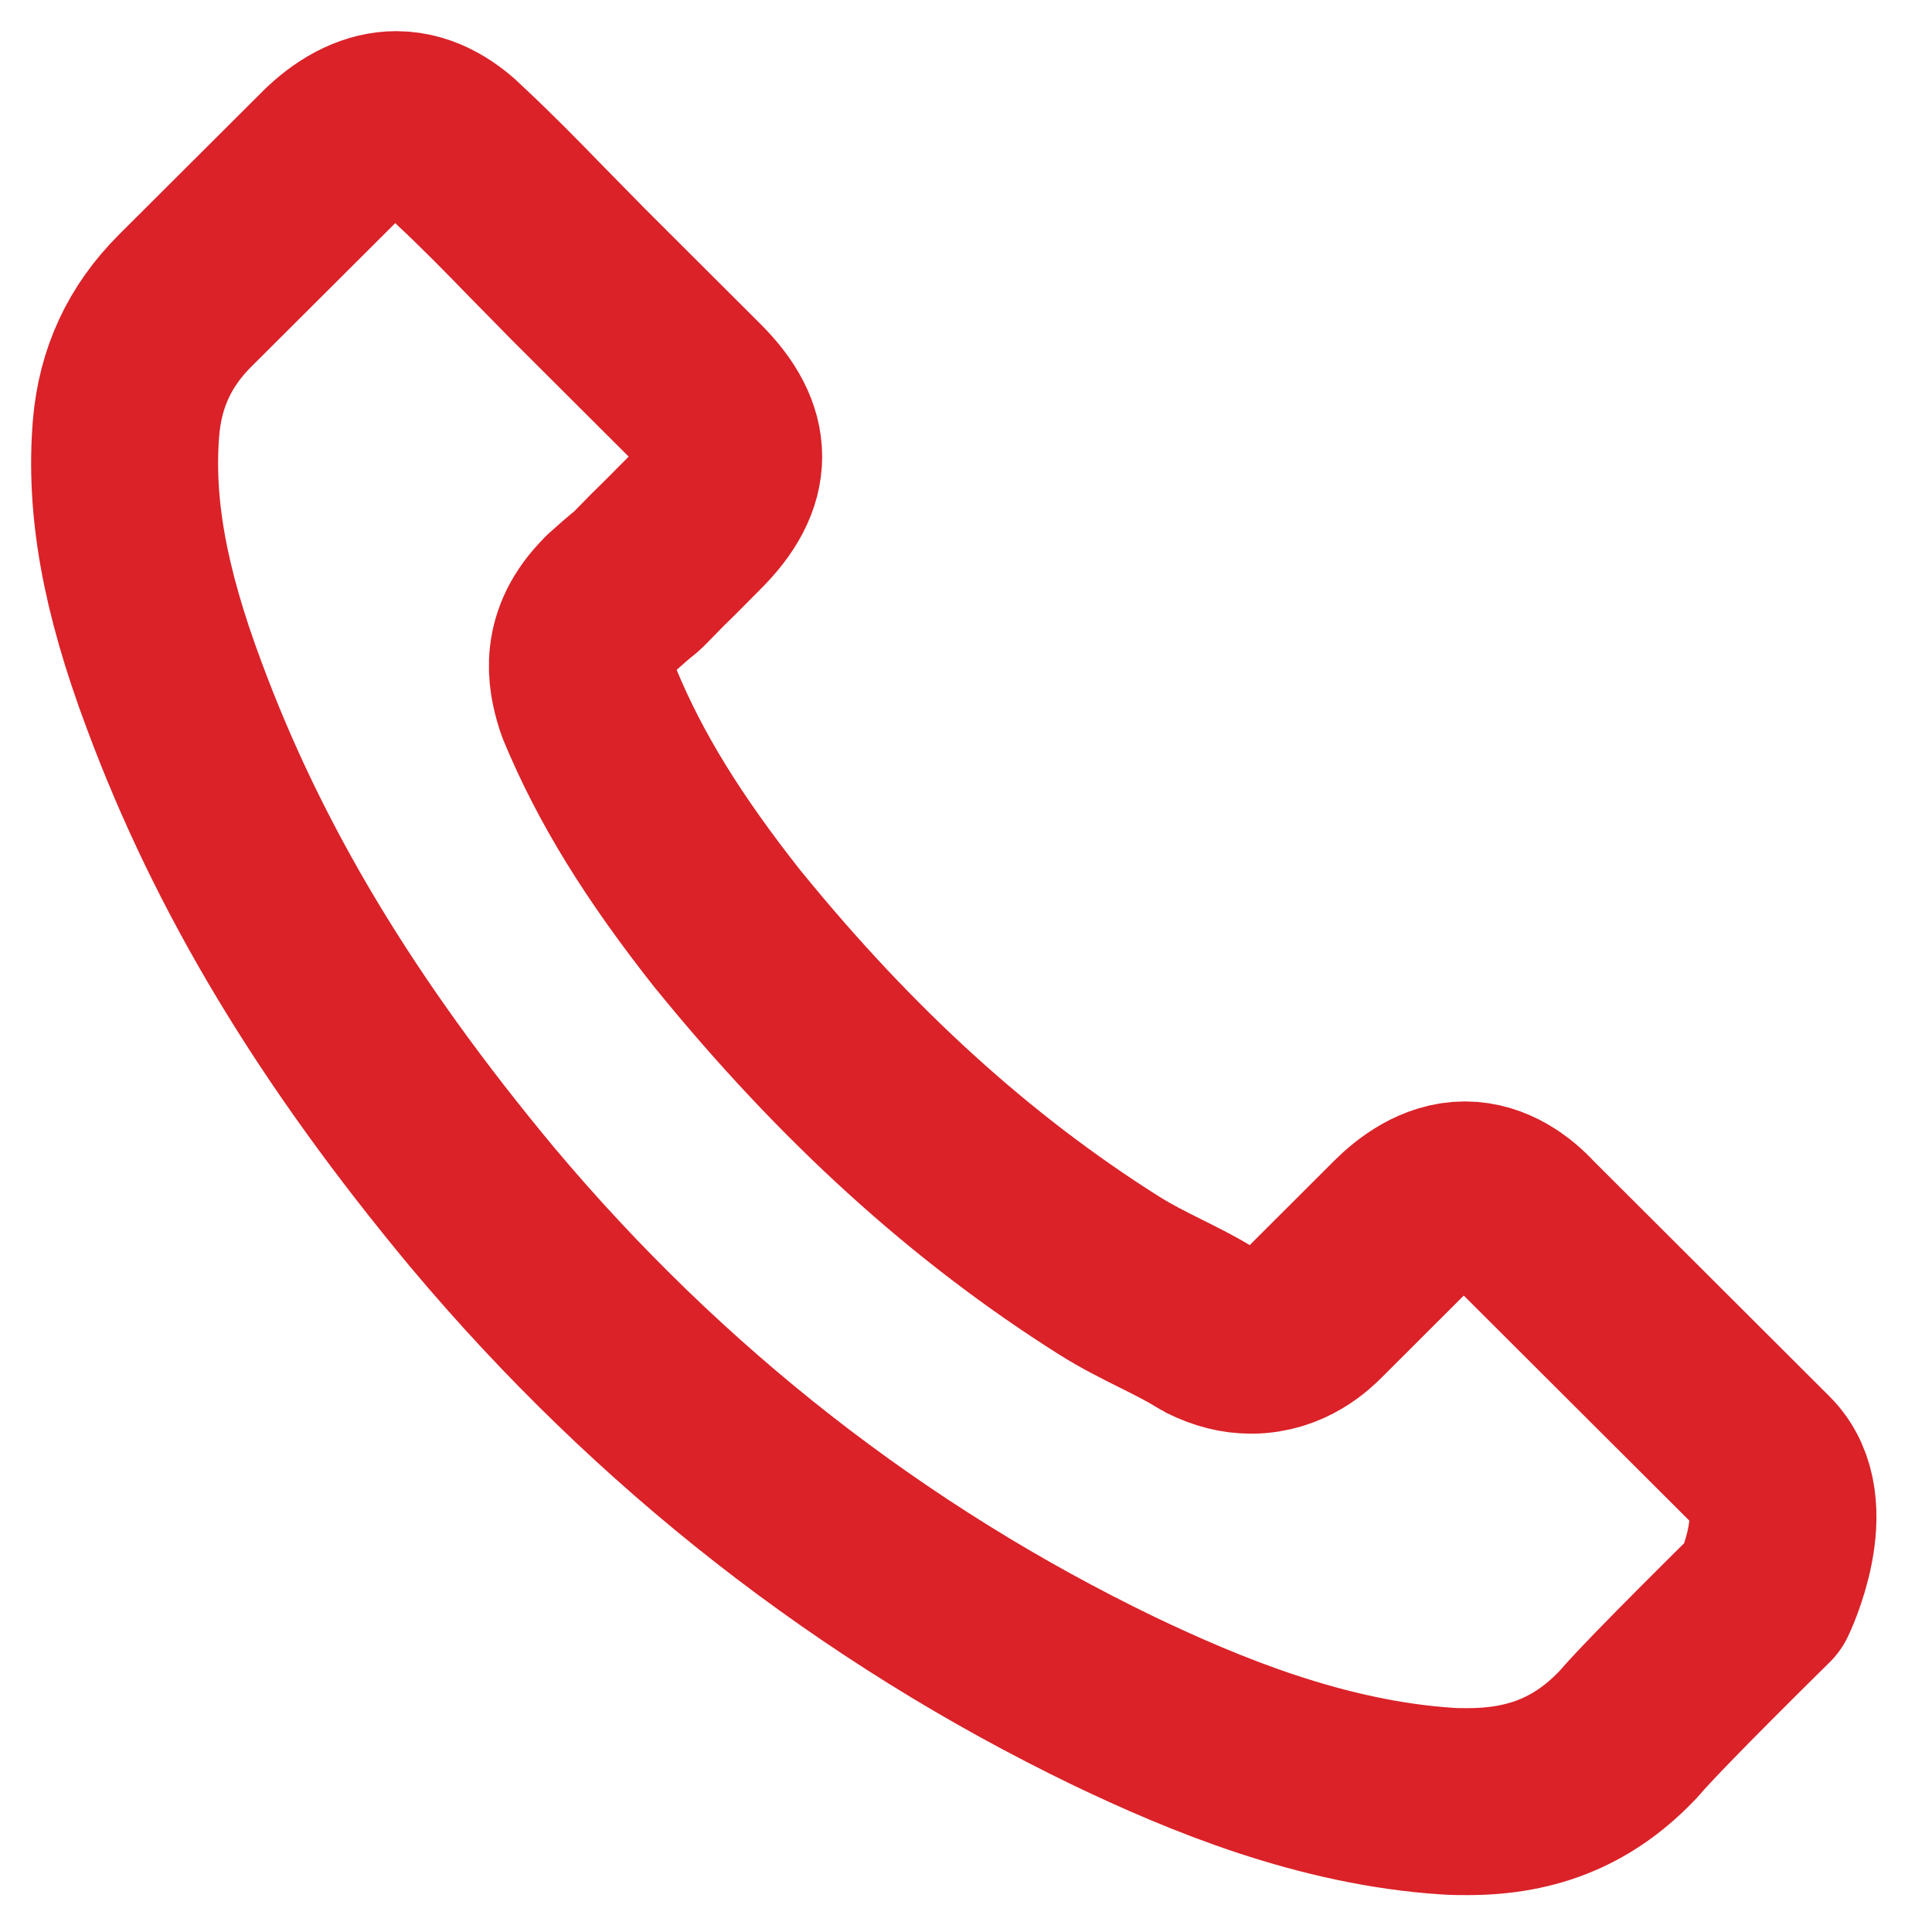 <svg xmlns="http://www.w3.org/2000/svg" width="31" height="31" viewBox="0 0 31 31" fill="none"><path d="M28.299 25.61C28.299 25.61 26.561 27.317 26.136 27.818C25.442 28.558 24.624 28.908 23.553 28.908C23.45 28.908 23.34 28.908 23.237 28.901C21.196 28.771 19.3 27.976 17.878 27.297C13.99 25.418 10.576 22.752 7.739 19.372C5.396 16.554 3.83 13.949 2.793 11.152C2.154 9.445 1.92 8.115 2.023 6.861C2.092 6.058 2.401 5.393 2.971 4.824L5.314 2.487C5.651 2.171 6.008 2 6.358 2C6.791 2 7.141 2.261 7.361 2.48C7.368 2.487 7.375 2.494 7.382 2.5C7.801 2.891 8.199 3.296 8.618 3.728C8.831 3.947 9.051 4.166 9.271 4.393L11.146 6.264C11.874 6.991 11.874 7.663 11.146 8.389C10.947 8.588 10.755 8.787 10.555 8.979C9.978 9.568 10.432 9.116 9.834 9.651C9.82 9.665 9.807 9.671 9.8 9.685C9.209 10.275 9.319 10.851 9.442 11.241C9.449 11.262 9.456 11.282 9.463 11.303C9.951 12.482 10.638 13.593 11.682 14.916L11.689 14.923C13.585 17.254 15.584 19.07 17.789 20.462C18.071 20.64 18.359 20.784 18.634 20.921C18.881 21.045 19.115 21.161 19.314 21.285C19.341 21.298 19.369 21.319 19.396 21.333C19.63 21.449 19.85 21.504 20.076 21.504C20.647 21.504 21.004 21.148 21.121 21.031L22.467 19.687C22.701 19.454 23.072 19.173 23.505 19.173C23.93 19.173 24.281 19.44 24.494 19.674C24.501 19.68 24.501 19.68 24.507 19.687L28.293 23.465C29 24.164 28.299 25.61 28.299 25.61Z" stroke="#DA2228" stroke-width="3" stroke-linecap="round" stroke-linejoin="round"></path></svg>